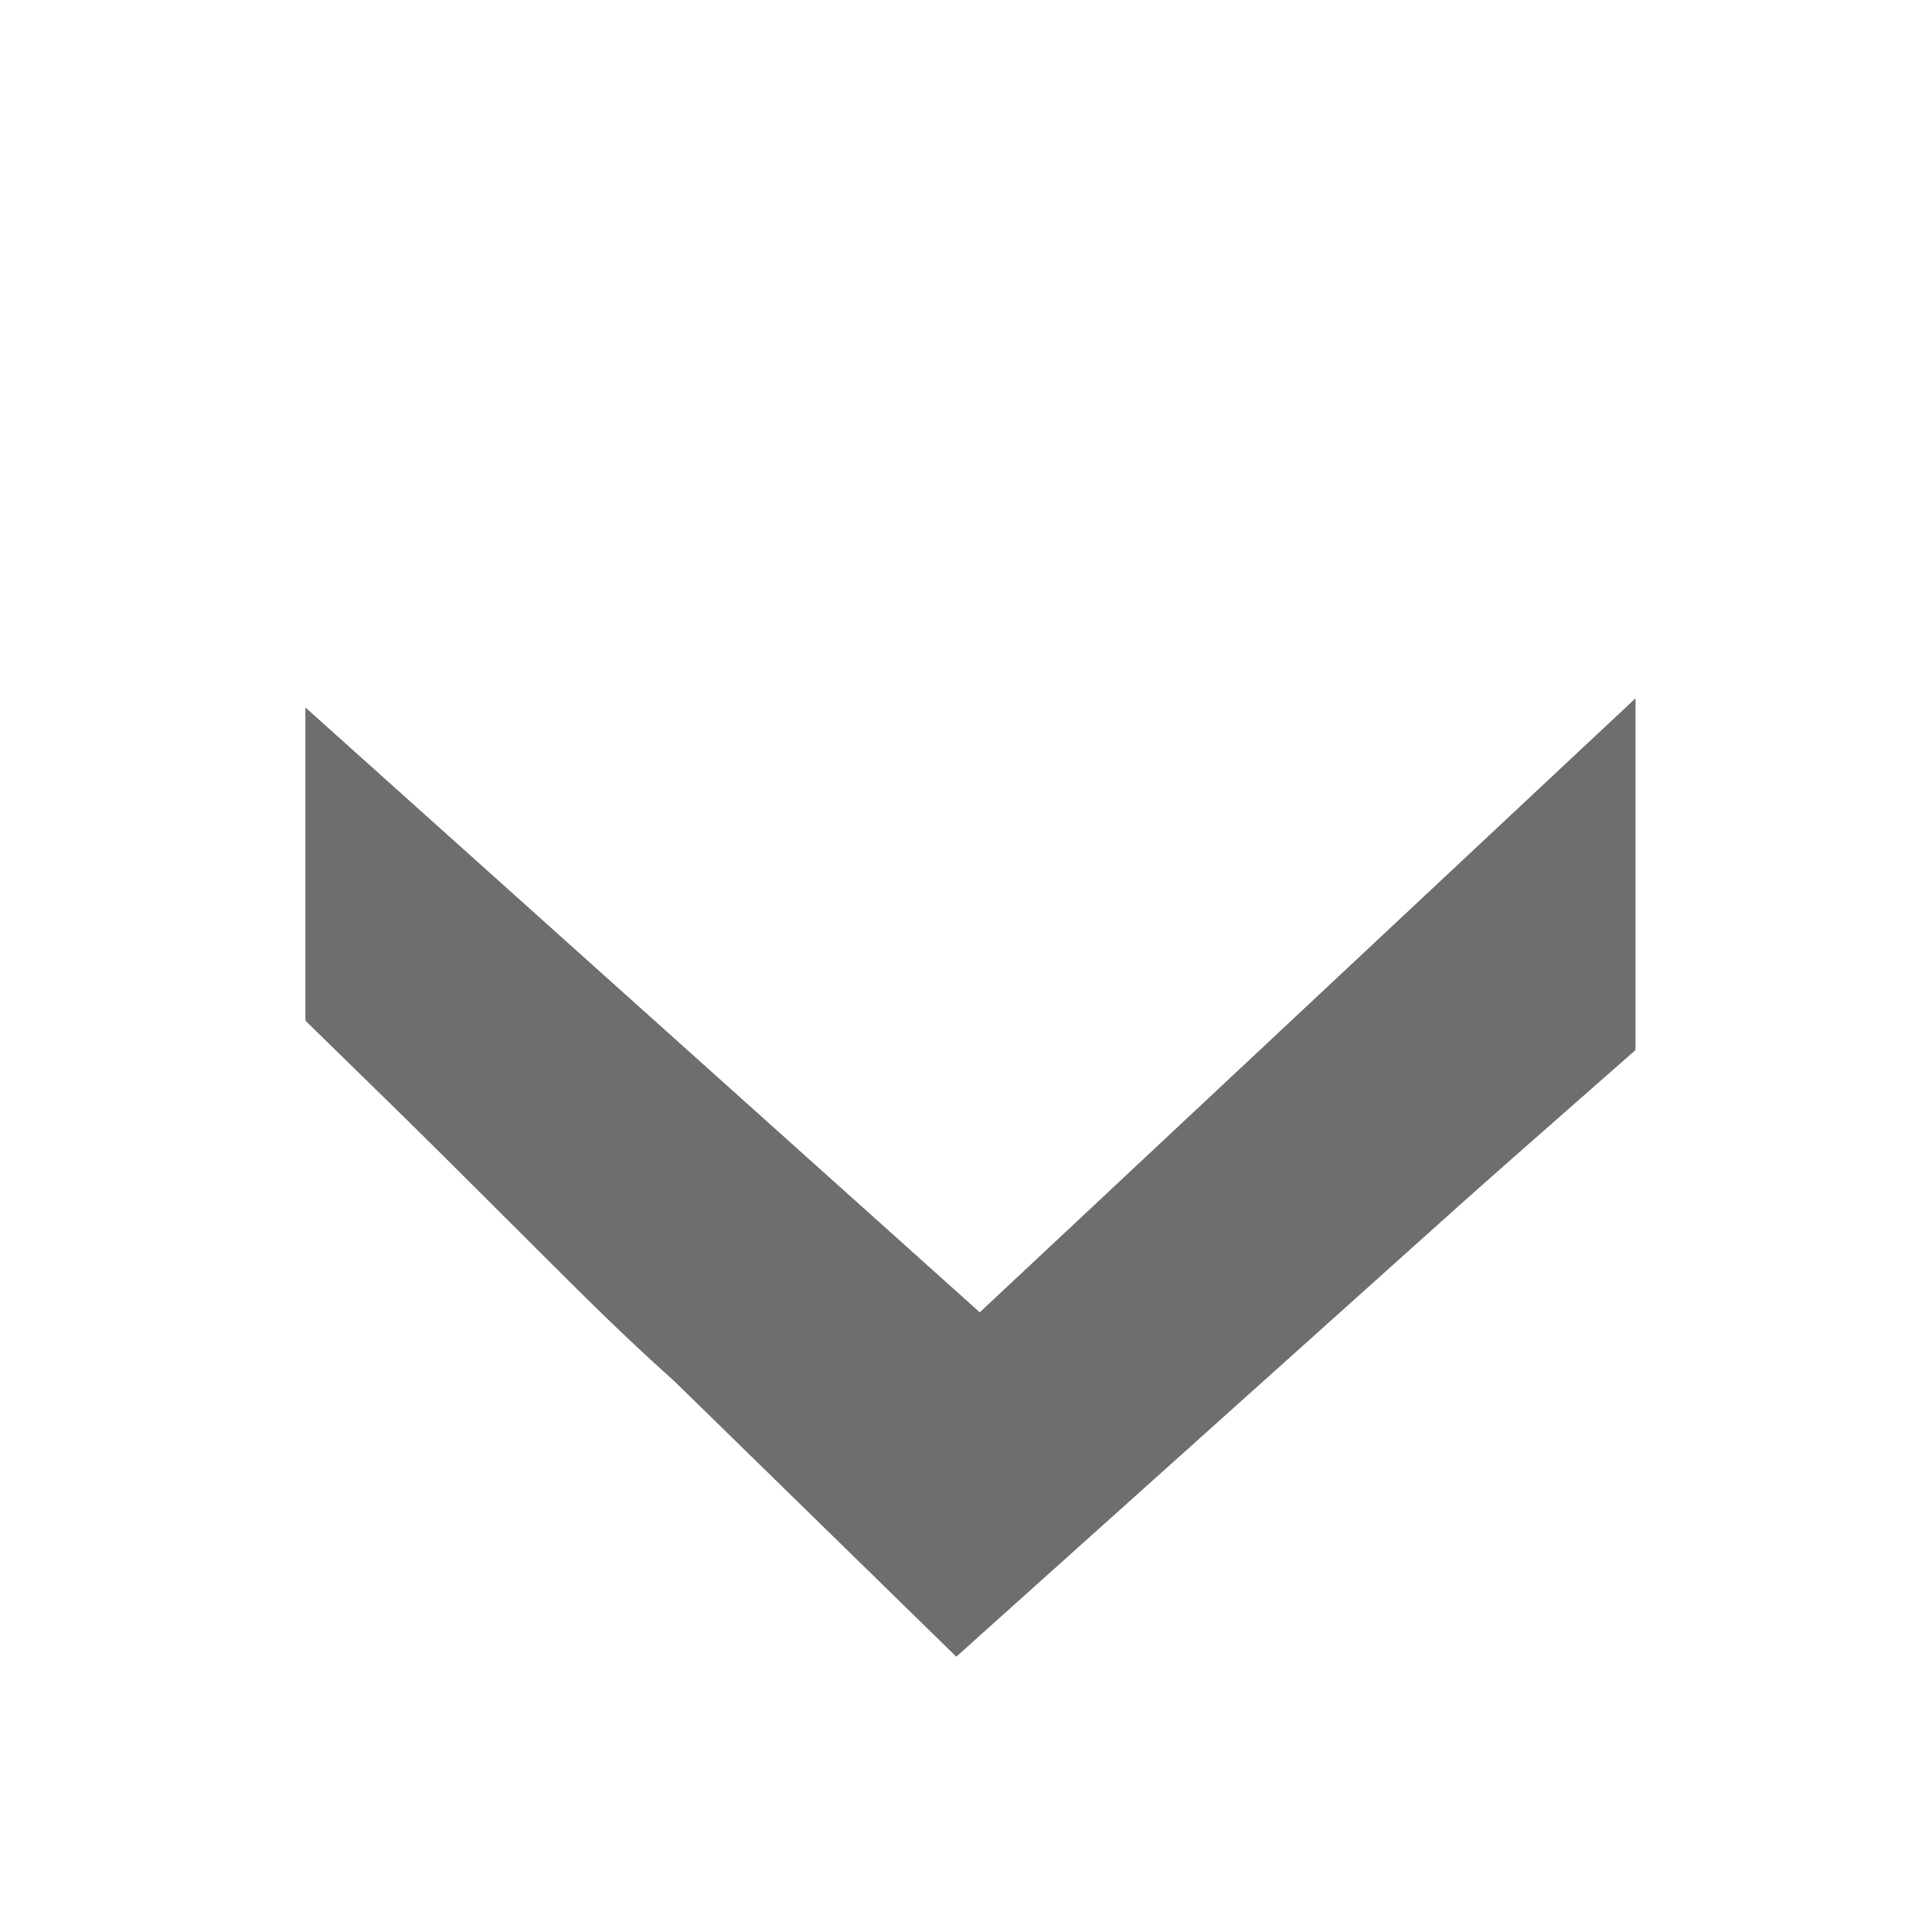 <?xml version="1.0" encoding="UTF-8" standalone="no"?>
<!-- Created with Inkscape (http://www.inkscape.org/) -->

<svg
   xmlns:dc="http://purl.org/dc/elements/1.1/"
   xmlns:cc="http://creativecommons.org/ns#"
   xmlns:rdf="http://www.w3.org/1999/02/22-rdf-syntax-ns#"
   xmlns:svg="http://www.w3.org/2000/svg"
   xmlns="http://www.w3.org/2000/svg"
   xmlns:sodipodi="http://sodipodi.sourceforge.net/DTD/sodipodi-0.dtd"
   xmlns:inkscape="http://www.inkscape.org/namespaces/inkscape"
   id="svg3826"
   version="1.1"
   inkscape:version="0.91 r13725"
   width="16"
   height="16"
   sodipodi:docname="open.svg">
  <defs
     id="defs3830" />
  <sodipodi:namedview
     pagecolor="#ffffff"
     bordercolor="#666666"
     borderopacity="1"
     objecttolerance="10"
     gridtolerance="10"
     guidetolerance="10"
     inkscape:pageopacity="0"
     inkscape:pageshadow="2"
     inkscape:window-width="1366"
     inkscape:window-height="705"
     id="namedview3828"
     showgrid="false"
     inkscape:zoom="14.75"
     inkscape:cx="-3.8983051"
     inkscape:cy="1.4177547"
     inkscape:window-x="-8"
     inkscape:window-y="-8"
     inkscape:window-maximized="1"
     inkscape:current-layer="svg3826" />
  <g
     id="g6344"
     transform="matrix(1.068,0,0,1,0.528,-0.35)">
    <path
       style="fill:#6e6e6e;fill-opacity:1"
       d="M 4.398,11.437 1.875,8.804 l 0,-1.296 0,-1.296 2.614,2.504 2.614,2.504 2.542,-2.542 2.542,-2.542 0,1.444 0,1.444 -2.633,2.523 -2.633,2.523 -2.523,-2.633 z"
       id="path6350"
       inkscape:connector-curvature="0" />
    <path
       style="fill:#6e6e6e"
       d="M 3.913,10.955 1.875,8.785 l 0,-1.287 0,-1.287 2.614,2.504 2.614,2.504 2.542,-2.542 2.542,-2.542 0,1.456 0,1.456 -2.17,2.038 C 7.279,13.659 6.437,13.641 3.913,10.955 Z"
       id="path6348"
       inkscape:connector-curvature="0" />
  </g>
</svg>
